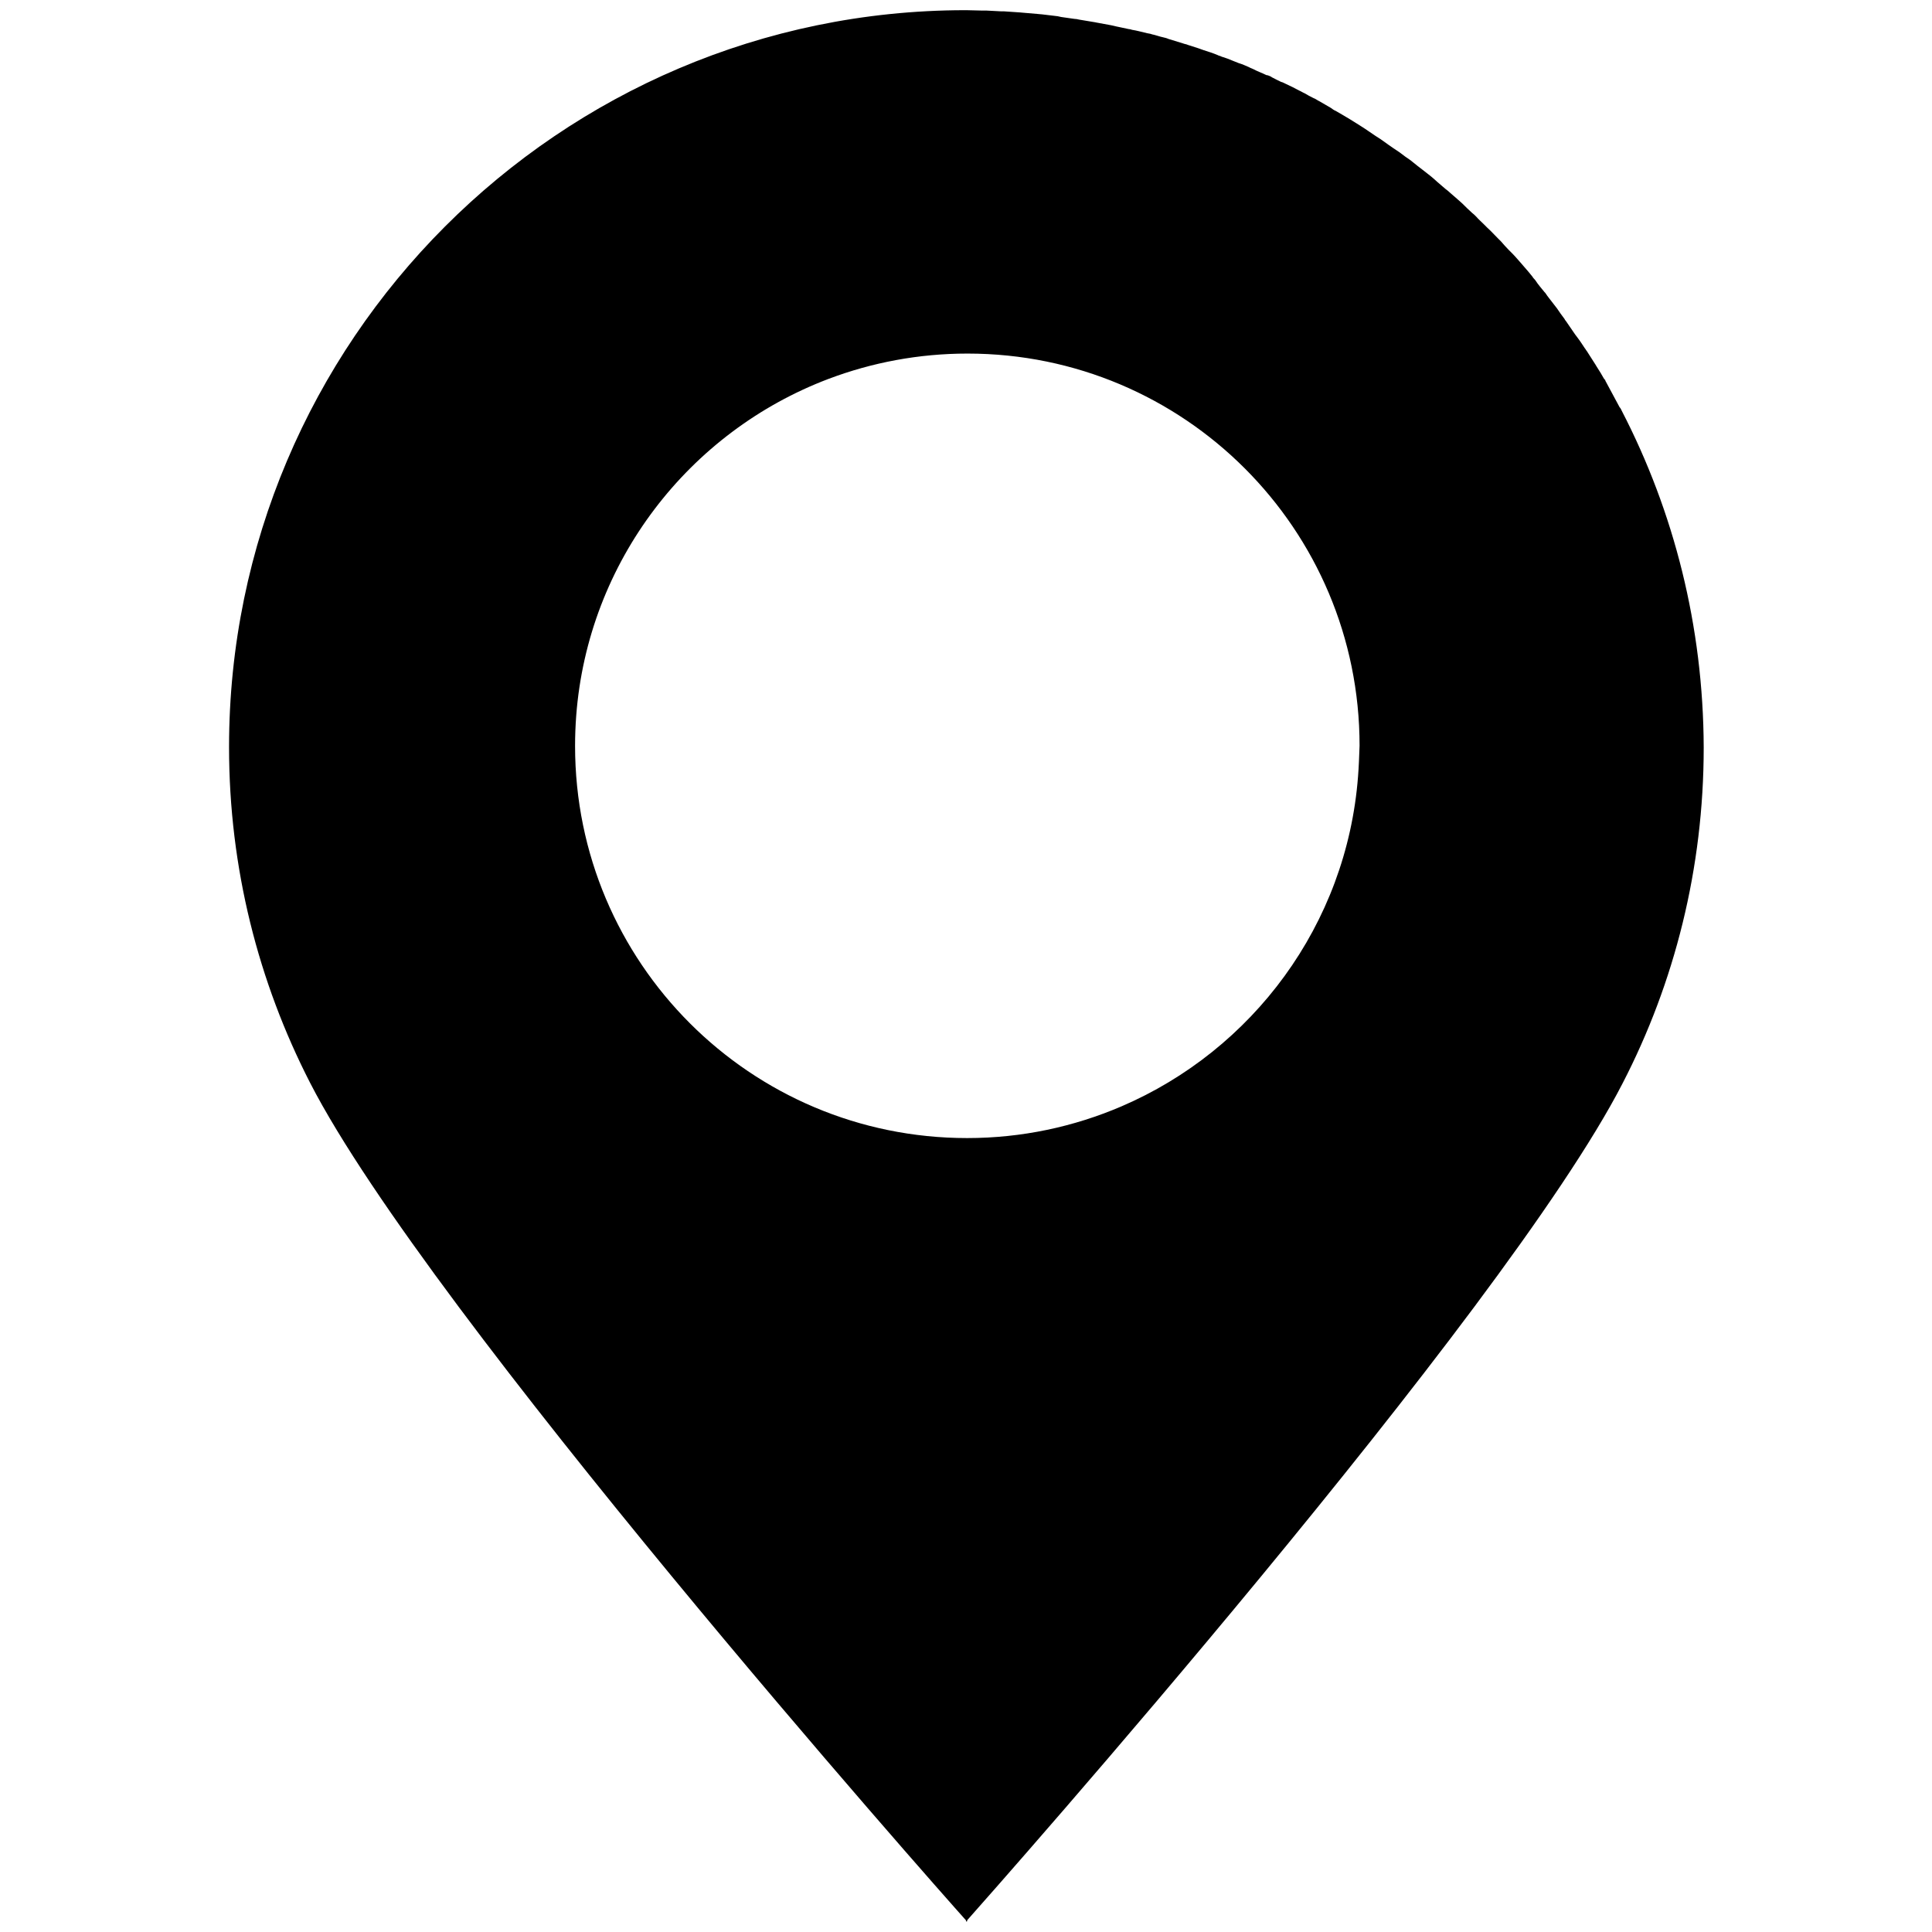 <?xml version="1.0" encoding="utf-8"?>
<!-- Generator: Adobe Illustrator 23.1.0, SVG Export Plug-In . SVG Version: 6.00 Build 0)  -->
<svg version="1.1" id="plane" xmlns="http://www.w3.org/2000/svg" xmlns:xlink="http://www.w3.org/1999/xlink" x="0px" y="0px"
	 viewBox="0 0 512 512" style="enable-background:new 0 0 512 512;" xml:space="preserve">
<path d="M429.8,108.9c-0.2-0.4-0.3-0.7-0.6-1c-1.2-2.2-2.4-4.5-3.6-6.7l0,0c-0.2-0.3-0.3-0.6-0.5-0.8l0,0c-0.6-1.1-1.3-2.2-2-3.3
	c-0.1-0.2-0.2-0.3-0.3-0.5c-0.8-1.2-1.5-2.4-2.3-3.6c-0.2-0.2-0.3-0.5-0.5-0.7c-0.6-0.9-1.3-2-2-2.9c-0.2-0.2-0.4-0.6-0.6-0.8
	c-0.8-1.2-1.6-2.3-2.4-3.5c-0.2-0.2-0.3-0.4-0.4-0.6c-0.7-0.9-1.4-1.9-2-2.8c-0.2-0.3-0.5-0.6-0.7-0.9c-0.8-1.1-1.7-2.1-2.4-3.2
	c-0.1-0.1-0.2-0.2-0.2-0.2c-0.8-1-1.7-2-2.4-3.1c-0.2-0.3-0.6-0.6-0.8-1c-0.7-0.9-1.4-1.7-2.1-2.5c-0.2-0.2-0.4-0.5-0.6-0.7
	c-0.9-1-1.7-2-2.7-3c-0.3-0.3-0.6-0.6-0.9-0.9c-0.7-0.7-1.3-1.4-2-2.2c-0.3-0.3-0.6-0.6-0.9-0.9c-0.9-0.9-1.8-1.9-2.8-2.8
	c-0.3-0.3-0.6-0.6-0.9-0.9c-0.7-0.7-1.4-1.3-2-2c-0.4-0.4-0.7-0.7-1.1-1c-0.9-0.8-1.7-1.6-2.5-2.4c-0.3-0.3-0.7-0.6-1-0.9
	c-0.8-0.7-1.6-1.4-2.3-2c-0.4-0.4-0.8-0.7-1.2-1c-0.7-0.6-1.4-1.2-2.1-1.8c-0.3-0.3-0.7-0.6-1-0.9c-0.9-0.8-2-1.6-3-2.4
	c-0.4-0.3-0.9-0.7-1.3-1c-0.7-0.6-1.4-1.1-2-1.6c-0.4-0.3-0.9-0.6-1.3-0.9c-1-0.8-2-1.5-3.1-2.2c-0.4-0.3-0.9-0.6-1.3-0.9
	c-0.7-0.5-1.4-1-2.1-1.5c-0.5-0.3-0.9-0.6-1.4-0.9c-0.9-0.6-1.9-1.3-2.8-1.9c-0.5-0.3-0.9-0.6-1.4-0.9c-0.8-0.5-1.6-1-2.4-1.5
	l-1.5-0.9c-0.8-0.5-1.6-0.9-2.4-1.4c-0.5-0.2-0.9-0.5-1.3-0.8c-1-0.6-2.1-1.2-3.1-1.8c-0.5-0.2-0.9-0.6-1.5-0.8
	c-0.8-0.4-1.6-0.8-2.4-1.3c-0.5-0.2-0.9-0.5-1.4-0.7c-1.1-0.6-2.3-1.2-3.4-1.7c-0.5-0.2-0.9-0.5-1.4-0.6c-0.8-0.4-1.7-0.8-2.4-1.2
	c-0.2-0.1-0.5-0.2-0.7-0.3c0.2,0.1,0.5,0.2,0.7,0.2c-0.5-0.2-1-0.4-1.5-0.6c0.2,0.1,0.5,0.2,0.7,0.3c-0.2-0.1-0.5-0.2-0.7-0.2
	c-1.2-0.6-2.4-1-3.5-1.6c-0.4-0.2-0.8-0.3-1.1-0.5c-0.9-0.4-1.8-0.8-2.8-1.1c-0.5-0.2-1-0.4-1.5-0.6c-0.9-0.4-2-0.8-3-1.1
	c-0.3-0.2-0.7-0.2-1-0.4c-1.2-0.5-2.4-0.9-3.7-1.3c-0.5-0.2-0.9-0.3-1.4-0.5c-0.9-0.3-1.9-0.6-2.8-0.9c-0.4-0.2-0.8-0.2-1.3-0.4
	c-1.3-0.4-2.6-0.8-3.9-1.2l0,0c-0.4-0.2-0.9-0.3-1.3-0.4l0,0c-1-0.2-2-0.6-3-0.8c-0.5-0.2-0.9-0.2-1.3-0.3c-1.3-0.3-2.7-0.7-4-0.9
	c-0.3-0.1-0.6-0.2-0.9-0.2c-1.1-0.2-2.2-0.5-3.3-0.7c-0.5-0.1-0.9-0.2-1.3-0.3c-1.3-0.2-2.5-0.5-3.8-0.7c-0.2,0-0.3-0.1-0.5-0.1
	c-1.4-0.2-2.8-0.5-4.2-0.7c-0.4-0.1-0.9-0.2-1.3-0.2c-1.2-0.2-2.3-0.3-3.5-0.5c-0.3-0.1-0.6-0.1-0.9-0.2c-1.4-0.2-2.8-0.3-4.2-0.5
	c-0.4,0-0.8-0.1-1.1-0.1c-1.2-0.1-2.4-0.2-3.5-0.3c-0.4,0-0.8-0.1-1.1-0.1c-1.5-0.1-2.9-0.2-4.4-0.3c-0.2,0-0.6,0-0.8,0
	c-1.3-0.1-2.5-0.1-3.8-0.2c-0.4,0-0.8,0-1.2,0c-1.3,0-2.8-0.1-4.1-0.1h-0.1c-0.1,0-0.2,0-0.3,0C148.3,2.8,60.7,90.4,60.7,198
	c0,32.1,7.8,62.3,21.5,89c31.5,61.3,165.8,213,173.7,221.8l0.1,0.1v0.4c0,0,0.1-0.1,0.2-0.2c0.1,0.1,0.1,0.2,0.1,0.2v-0.4
	c7.9-8.9,142.2-160.5,173.7-221.8c13.8-26.7,21.5-57,21.5-89C451.4,165.9,443.6,135.6,429.8,108.9z M359.9,205.7
	c-3,39.4-28,72.6-62.7,87.5c-12.6,5.4-26.4,8.4-40.9,8.4c-57.4,0-103.9-46.5-103.9-103.9c0-2.7,0.1-5.3,0.3-8
	c3.1-40.9,29.9-75.3,66.9-89.3c11.4-4.3,23.8-6.7,36.8-6.7c57.4,0,103.9,46.5,103.9,103.9C360.2,200.4,360.1,203.2,359.9,205.7z
	 M425.2,100.4c0.2,0.2,0.3,0.6,0.5,0.8C425.5,100.9,425.3,100.7,425.2,100.4z"/>
</svg>
